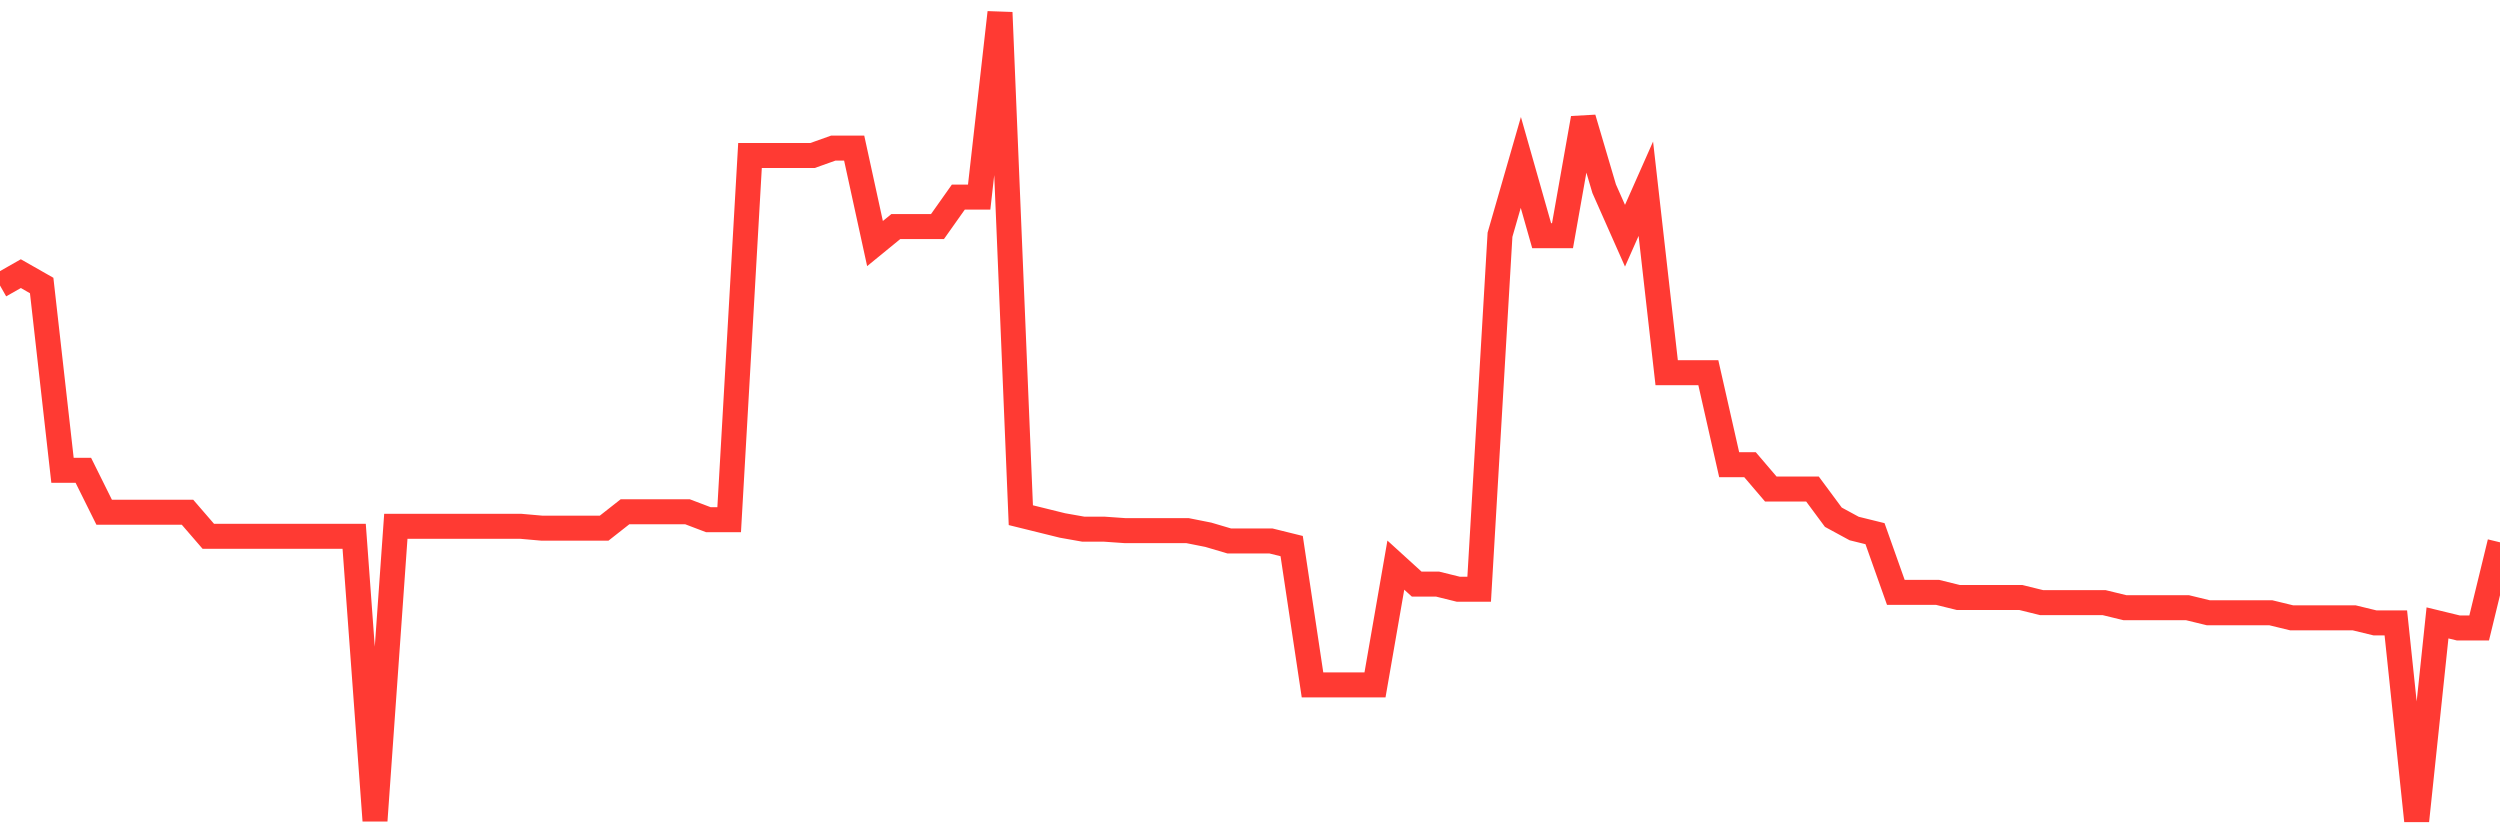 <svg
  xmlns="http://www.w3.org/2000/svg"
  xmlns:xlink="http://www.w3.org/1999/xlink"
  width="120"
  height="40"
  viewBox="0 0 120 40"
  preserveAspectRatio="none"
>
  <polyline
    points="0,13.704 1,13.135 2,13.704 3,22.574 4,22.574 5,24.587 6,24.587 7,24.587 8,24.587 9,24.587 10,25.744 11,25.744 12,25.744 13,25.744 14,25.744 15,25.744 16,25.744 17,25.744 18,39.391 19,25.263 20,25.263 21,25.263 22,25.263 23,25.263 24,25.263 25,25.263 26,25.351 27,25.351 28,25.351 29,25.351 30,24.565 31,24.565 32,24.565 33,24.565 34,24.945 35,24.945 36,7.465 37,7.465 38,7.465 39,7.465 40,7.108 41,7.108 42,11.691 43,10.874 44,10.874 45,10.874 46,9.461 47,9.461 48,0.6 49,24.729 50,24.976 51,25.223 52,25.4 53,25.4 54,25.47 55,25.47 56,25.47 57,25.47 58,25.669 59,25.965 60,25.965 61,25.965 62,26.212 63,32.874 64,32.874 65,32.874 66,32.874 67,27.126 68,28.036 69,28.036 70,28.283 71,28.283 72,11.267 73,7.797 74,11.315 75,11.315 76,5.673 77,9.059 78,11.315 79,9.059 80,17.89 81,17.89 82,17.89 83,22.305 84,22.305 85,23.475 86,23.475 87,23.475 88,24.826 89,25.369 90,25.616 91,28.433 92,28.433 93,28.433 94,28.68 95,28.68 96,28.68 97,28.68 98,28.927 99,28.927 100,28.927 101,28.927 102,29.17 103,29.17 104,29.17 105,29.17 106,29.413 107,29.413 108,29.413 109,29.413 110,29.656 111,29.656 112,29.656 113,29.656 114,29.899 115,29.899 116,39.4 117,29.899 118,30.142 119,30.142 120,26.031"
    fill="none"
    stroke="#ff3a33"
    stroke-width="1.2"
  >
  </polyline>
</svg>